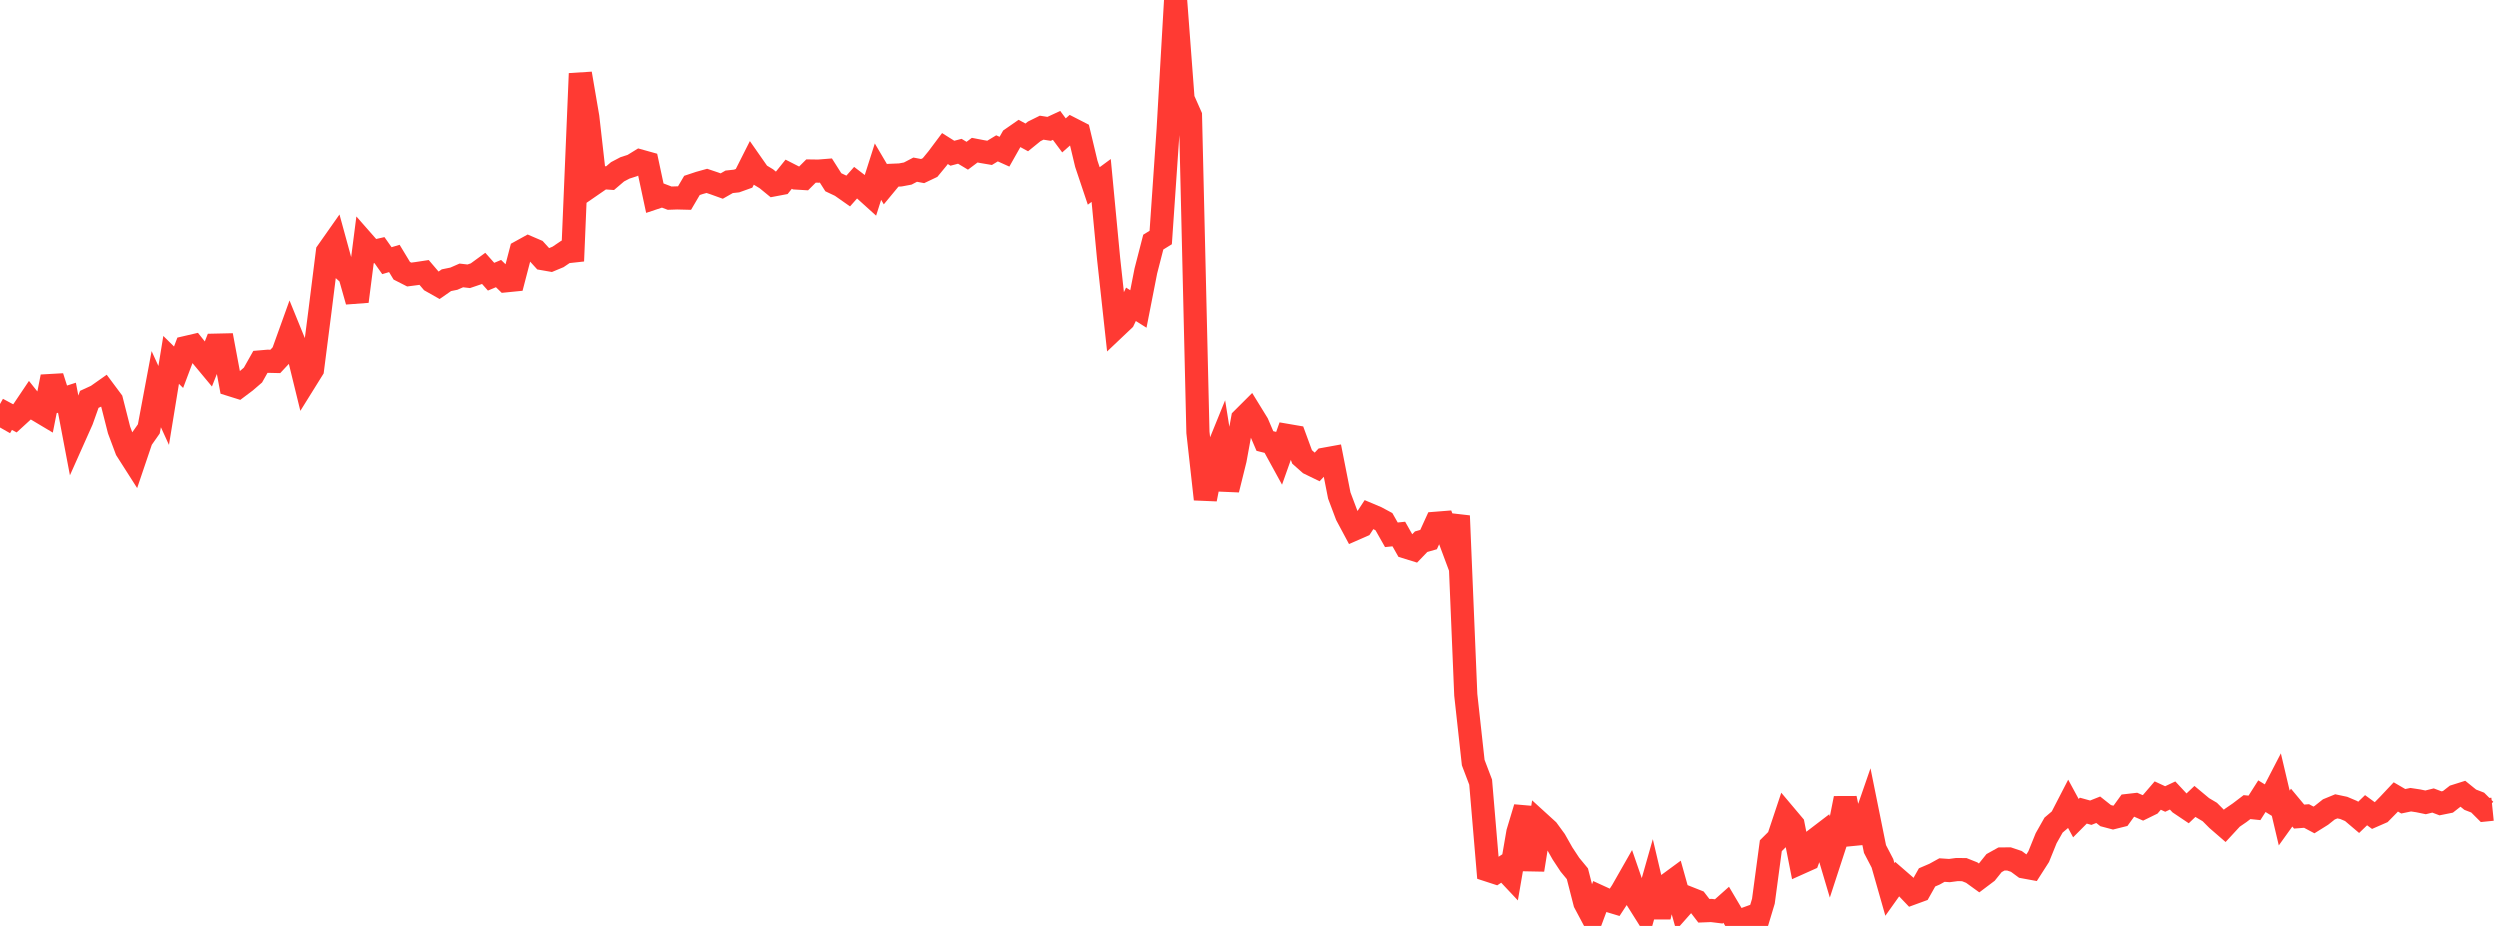 <?xml version="1.0" standalone="no"?>
<!DOCTYPE svg PUBLIC "-//W3C//DTD SVG 1.1//EN" "http://www.w3.org/Graphics/SVG/1.1/DTD/svg11.dtd">

<svg width="135" height="50" viewBox="0 0 135 50" preserveAspectRatio="none" 
  xmlns="http://www.w3.org/2000/svg"
  xmlns:xlink="http://www.w3.org/1999/xlink">


<polyline points="0.0, 23.084 0.402, 22.375 0.804, 22.591 1.205, 22.224 1.607, 21.626 2.009, 22.13 2.411, 22.37 2.812, 20.344 3.214, 21.606 3.616, 21.477 4.018, 23.591 4.42, 22.69 4.821, 21.565 5.223, 21.38 5.625, 21.097 6.027, 21.636 6.429, 23.219 6.83, 24.291 7.232, 24.921 7.634, 23.733 8.036, 23.161 8.438, 21.015 8.839, 21.894 9.241, 19.434 9.643, 19.83 10.045, 18.764 10.446, 18.671 10.848, 19.177 11.25, 19.66 11.652, 18.639 12.054, 18.63 12.455, 20.775 12.857, 20.901 13.259, 20.599 13.661, 20.253 14.062, 19.542 14.464, 19.508 14.866, 19.517 15.268, 19.087 15.67, 17.97 16.071, 18.954 16.473, 20.596 16.875, 19.95 17.277, 16.808 17.679, 13.598 18.08, 13.028 18.482, 14.495 18.884, 14.854 19.286, 16.275 19.688, 13.141 20.089, 13.597 20.491, 13.506 20.893, 14.076 21.295, 13.956 21.696, 14.62 22.098, 14.825 22.5, 14.773 22.902, 14.712 23.304, 15.183 23.705, 15.41 24.107, 15.131 24.509, 15.049 24.911, 14.873 25.312, 14.919 25.714, 14.783 26.116, 14.49 26.518, 14.942 26.92, 14.773 27.321, 15.163 27.723, 15.123 28.125, 13.58 28.527, 13.358 28.929, 13.531 29.33, 13.971 29.732, 14.041 30.134, 13.874 30.536, 13.602 30.938, 13.558 31.339, 3.974 31.741, 6.327 32.143, 9.869 32.545, 9.592 32.946, 9.62 33.348, 9.277 33.75, 9.066 34.152, 8.937 34.554, 8.69 34.955, 8.802 35.357, 10.682 35.759, 10.548 36.161, 10.701 36.562, 10.687 36.964, 10.697 37.366, 10.013 37.768, 9.879 38.17, 9.767 38.571, 9.902 38.973, 10.047 39.375, 9.818 39.777, 9.774 40.179, 9.63 40.58, 8.835 40.982, 9.411 41.384, 9.654 41.786, 9.983 42.188, 9.907 42.589, 9.408 42.991, 9.613 43.393, 9.637 43.795, 9.235 44.196, 9.241 44.598, 9.209 45.0, 9.842 45.402, 10.032 45.804, 10.314 46.205, 9.862 46.607, 10.169 47.009, 10.532 47.411, 9.269 47.812, 9.95 48.214, 9.464 48.616, 9.447 49.018, 9.372 49.42, 9.162 49.821, 9.238 50.223, 9.047 50.625, 8.559 51.027, 8.022 51.429, 8.275 51.83, 8.169 52.232, 8.41 52.634, 8.109 53.036, 8.186 53.438, 8.254 53.839, 8.011 54.241, 8.192 54.643, 7.481 55.045, 7.202 55.446, 7.42 55.848, 7.094 56.25, 6.895 56.652, 6.958 57.054, 6.772 57.455, 7.311 57.857, 6.955 58.259, 7.161 58.661, 8.845 59.062, 10.041 59.464, 9.745 59.866, 13.977 60.268, 17.659 60.67, 17.278 61.071, 16.433 61.473, 16.685 61.875, 14.635 62.277, 13.074 62.679, 12.826 63.08, 6.985 63.482, 0.0 63.884, 5.34 64.286, 6.247 64.688, 23.349 65.089, 26.956 65.491, 24.914 65.893, 23.925 66.295, 26.442 66.696, 24.823 67.098, 22.623 67.5, 22.222 67.902, 22.876 68.304, 23.814 68.705, 23.915 69.107, 24.648 69.509, 23.513 69.911, 23.582 70.312, 24.672 70.714, 25.029 71.116, 25.225 71.518, 24.797 71.92, 24.724 72.321, 26.756 72.723, 27.824 73.125, 28.575 73.527, 28.399 73.929, 27.785 74.33, 27.954 74.732, 28.17 75.134, 28.879 75.536, 28.837 75.938, 29.546 76.339, 29.67 76.741, 29.252 77.143, 29.137 77.545, 28.256 77.946, 28.224 78.348, 29.302 78.75, 27.856 79.152, 37.521 79.554, 41.18 79.955, 42.235 80.357, 46.989 80.759, 47.12 81.161, 46.856 81.562, 47.282 81.964, 44.948 82.366, 43.611 82.768, 46.972 83.17, 44.46 83.571, 44.825 83.973, 45.375 84.375, 46.086 84.777, 46.696 85.179, 47.183 85.58, 48.748 85.982, 49.503 86.384, 48.425 86.786, 48.609 87.188, 48.73 87.589, 48.118 87.991, 47.412 88.393, 48.576 88.795, 49.215 89.196, 47.802 89.598, 49.509 90.0, 47.81 90.402, 47.515 90.804, 48.951 91.205, 48.499 91.607, 48.658 92.009, 49.182 92.411, 49.166 92.812, 49.215 93.214, 48.857 93.616, 49.537 94.018, 49.703 94.42, 49.558 94.821, 50.0 95.223, 48.666 95.625, 45.669 96.027, 45.269 96.429, 44.062 96.83, 44.538 97.232, 46.584 97.634, 46.404 98.036, 45.324 98.438, 45.017 98.839, 46.368 99.241, 45.136 99.643, 43.108 100.045, 45.059 100.446, 45.02 100.848, 43.858 101.25, 45.847 101.652, 46.619 102.054, 48.03 102.455, 47.467 102.857, 47.816 103.259, 48.237 103.661, 48.09 104.062, 47.378 104.464, 47.205 104.866, 46.983 105.268, 47.01 105.67, 46.956 106.071, 46.96 106.473, 47.12 106.875, 47.411 107.277, 47.108 107.679, 46.608 108.08, 46.385 108.482, 46.381 108.884, 46.516 109.286, 46.812 109.688, 46.886 110.089, 46.26 110.491, 45.266 110.893, 44.555 111.295, 44.214 111.696, 43.438 112.098, 44.179 112.5, 43.775 112.902, 43.886 113.304, 43.726 113.705, 44.044 114.107, 44.15 114.509, 44.05 114.911, 43.494 115.312, 43.448 115.714, 43.625 116.116, 43.428 116.518, 42.96 116.92, 43.146 117.321, 42.957 117.723, 43.388 118.125, 43.658 118.527, 43.276 118.929, 43.611 119.33, 43.849 119.732, 44.252 120.134, 44.6 120.536, 44.165 120.938, 43.889 121.339, 43.584 121.741, 43.625 122.143, 42.994 122.545, 43.241 122.946, 42.467 123.348, 44.172 123.75, 43.612 124.152, 44.095 124.554, 44.064 124.955, 44.277 125.357, 44.026 125.759, 43.707 126.161, 43.542 126.562, 43.627 126.964, 43.797 127.366, 44.138 127.768, 43.751 128.17, 44.045 128.571, 43.87 128.973, 43.461 129.375, 43.034 129.777, 43.268 130.179, 43.184 130.58, 43.244 130.982, 43.327 131.384, 43.227 131.786, 43.38 132.188, 43.299 132.589, 42.986 132.991, 42.859 133.393, 43.184 133.795, 43.339 134.196, 43.739 134.598, 43.698" fill="none" stroke="#ff3a33" stroke-width="1.25"/>

</svg>